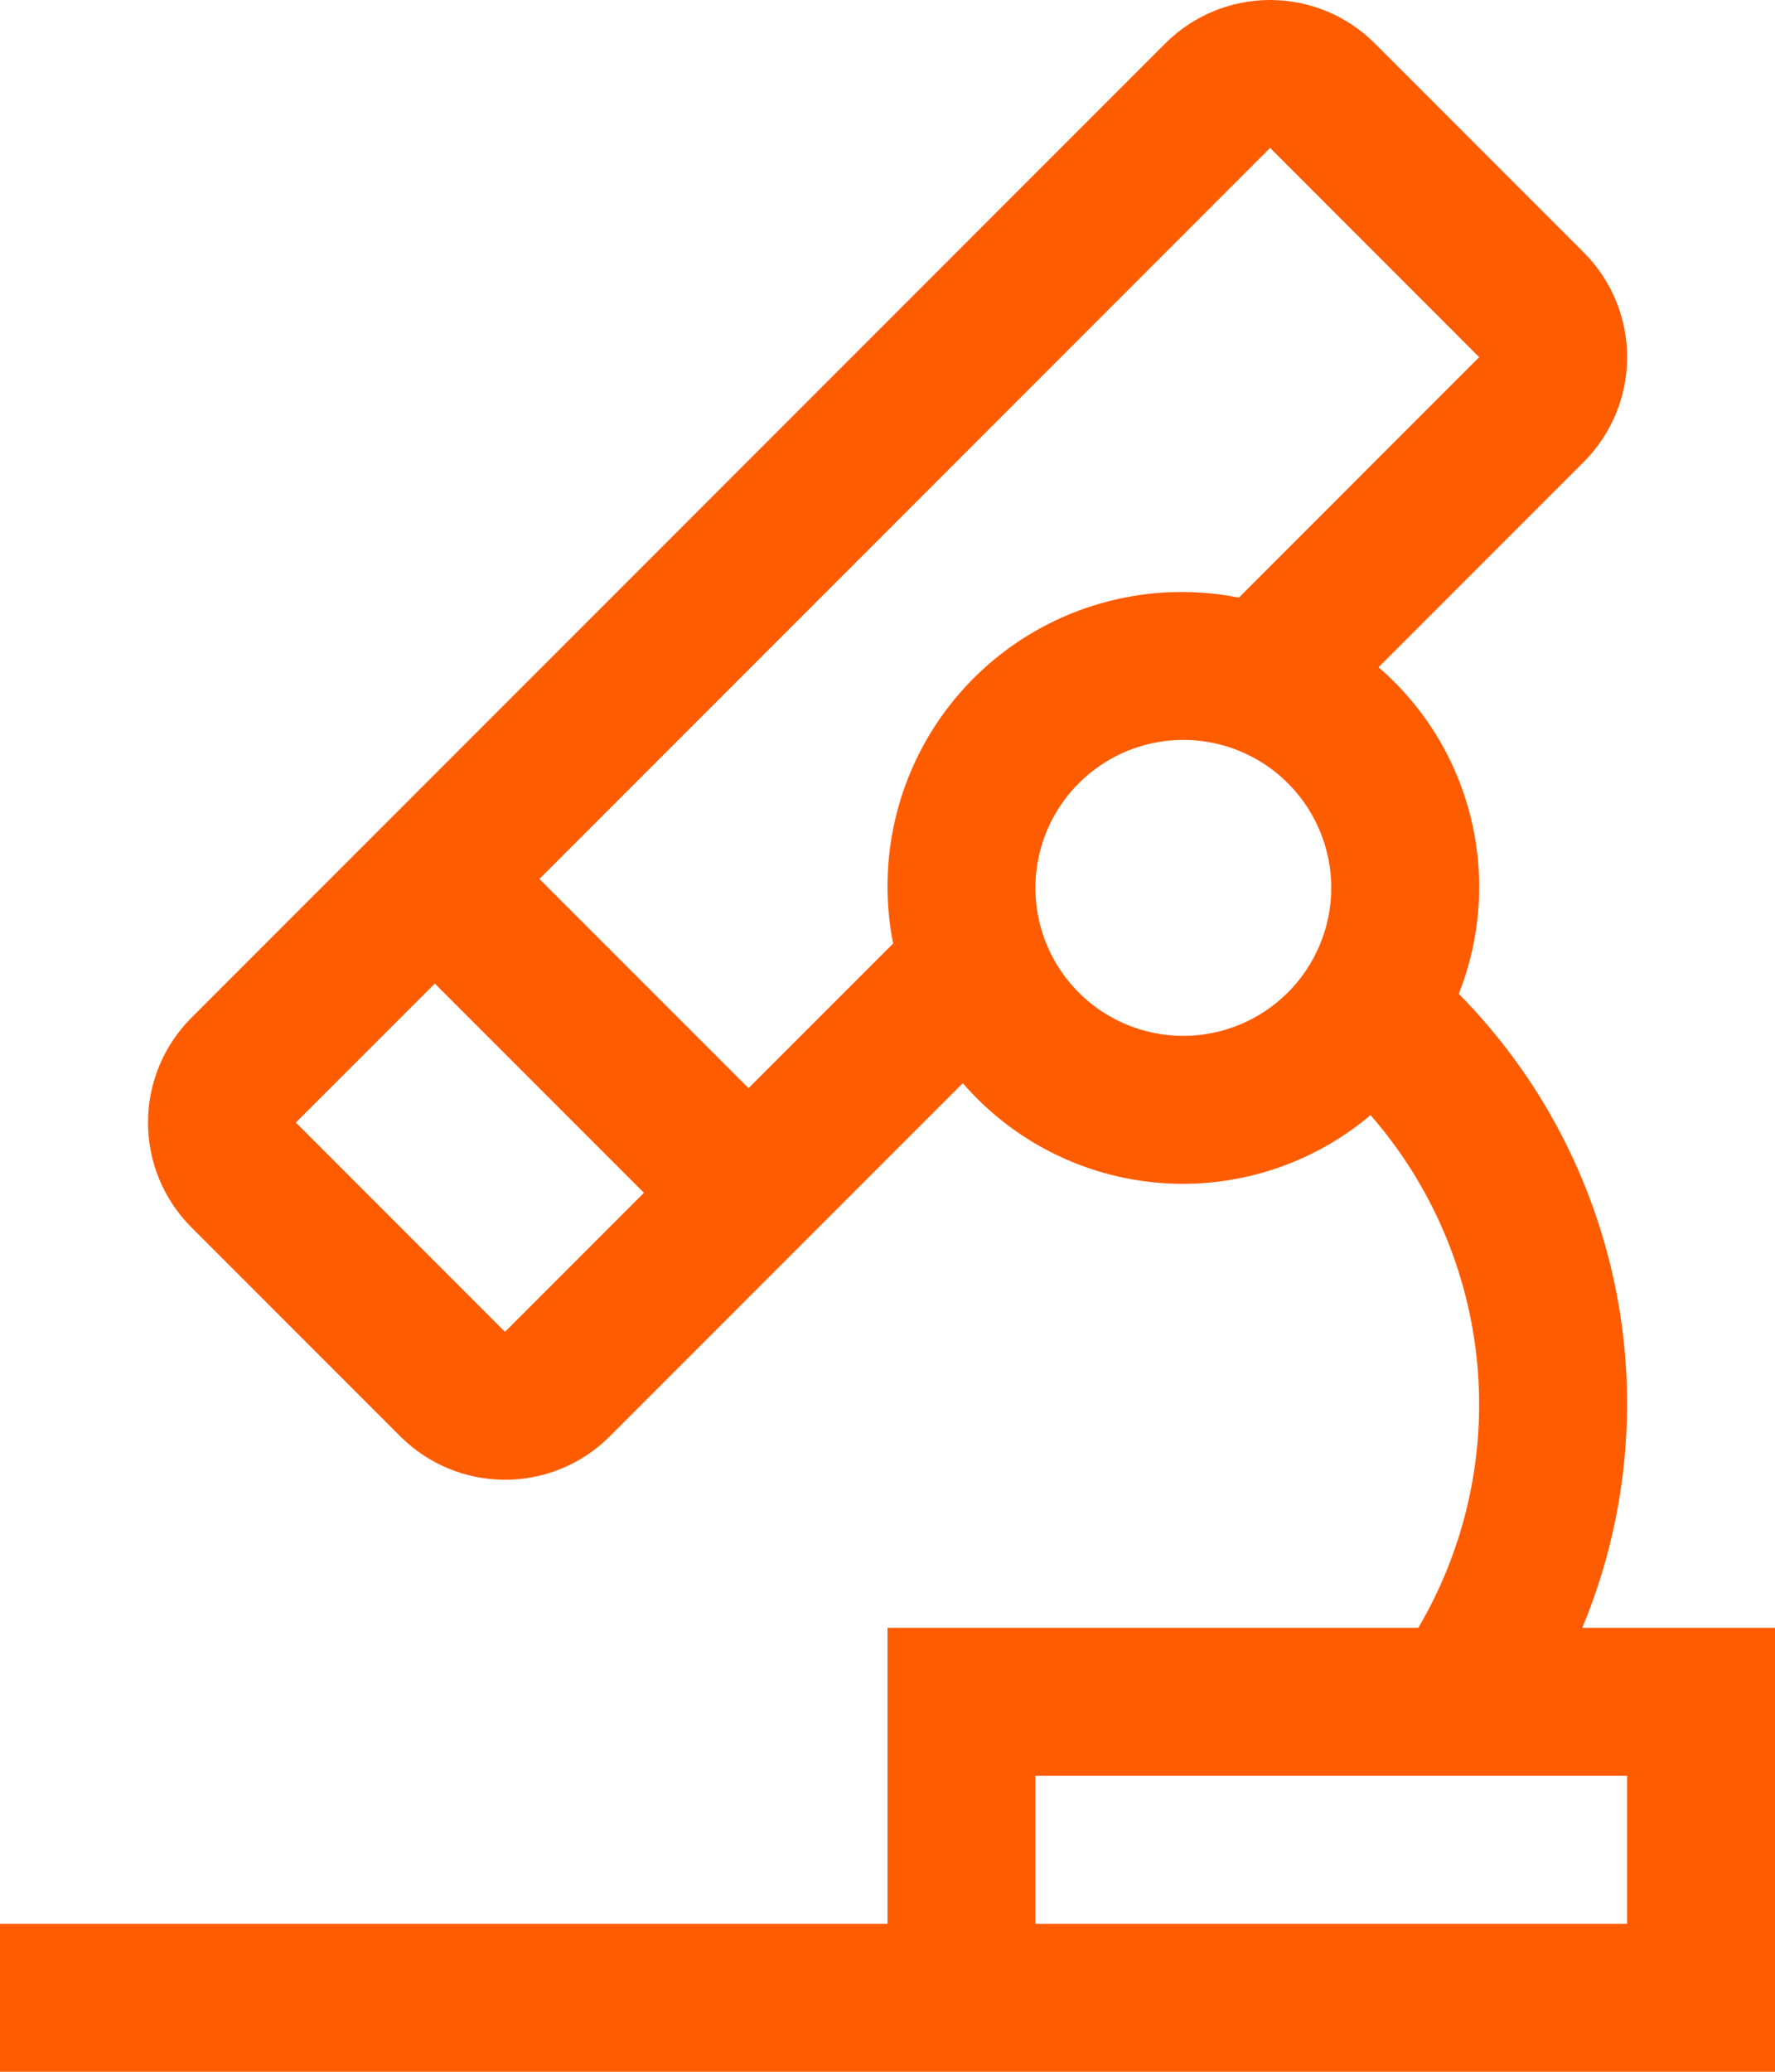 <svg width="48" height="56" viewBox="0 0 48 56" fill="none" xmlns="http://www.w3.org/2000/svg">
<path d="M42.788 44C43.983 41.133 44.303 37.976 43.709 34.927C43.114 31.878 41.632 29.073 39.448 26.864C40.049 25.349 40.163 23.685 39.774 22.103C39.385 20.521 38.513 19.099 37.278 18.036L42.83 12.484C43.58 11.733 44.001 10.716 44.001 9.655C44.001 8.594 43.58 7.577 42.83 6.826L37.174 1.17C36.423 0.42 35.406 -0 34.345 -0C33.284 -0 32.267 0.42 31.516 1.17L5.172 27.514C4.423 28.265 4.002 29.282 4.002 30.343C4.002 31.404 4.423 32.421 5.172 33.172L10.828 38.828C11.579 39.578 12.596 39.998 13.657 39.998C14.718 39.998 15.735 39.578 16.486 38.828L26.036 29.278C27.39 30.844 29.307 31.813 31.372 31.975C33.436 32.137 35.48 31.478 37.062 30.142C38.706 32.023 39.716 34.374 39.948 36.862C40.18 39.35 39.622 41.847 38.354 44H24V52H0V56H48V44H42.788ZM13.656 36L8 30.342L11.758 26.586L17.414 32.242L13.656 36ZM24 24C24.003 24.505 24.054 25.009 24.152 25.504L20.242 29.414L14.586 23.758L34.346 3.998L40 9.654L33.502 16.154C32.345 15.924 31.151 15.955 30.008 16.244C28.864 16.532 27.799 17.072 26.89 17.823C25.98 18.574 25.249 19.517 24.749 20.586C24.249 21.654 23.994 22.82 24 24ZM32 28C31.209 28 30.436 27.765 29.778 27.326C29.12 26.886 28.607 26.262 28.305 25.531C28.002 24.8 27.922 23.996 28.077 23.22C28.231 22.444 28.612 21.731 29.172 21.172C29.731 20.612 30.444 20.231 31.22 20.077C31.996 19.922 32.8 20.002 33.531 20.305C34.262 20.607 34.886 21.12 35.326 21.778C35.765 22.436 36 23.209 36 24C35.999 25.061 35.577 26.077 34.827 26.827C34.077 27.577 33.06 27.999 32 28V28ZM44 52H28V48H44V52Z" fill="#FF5C00"></path>
</svg>
